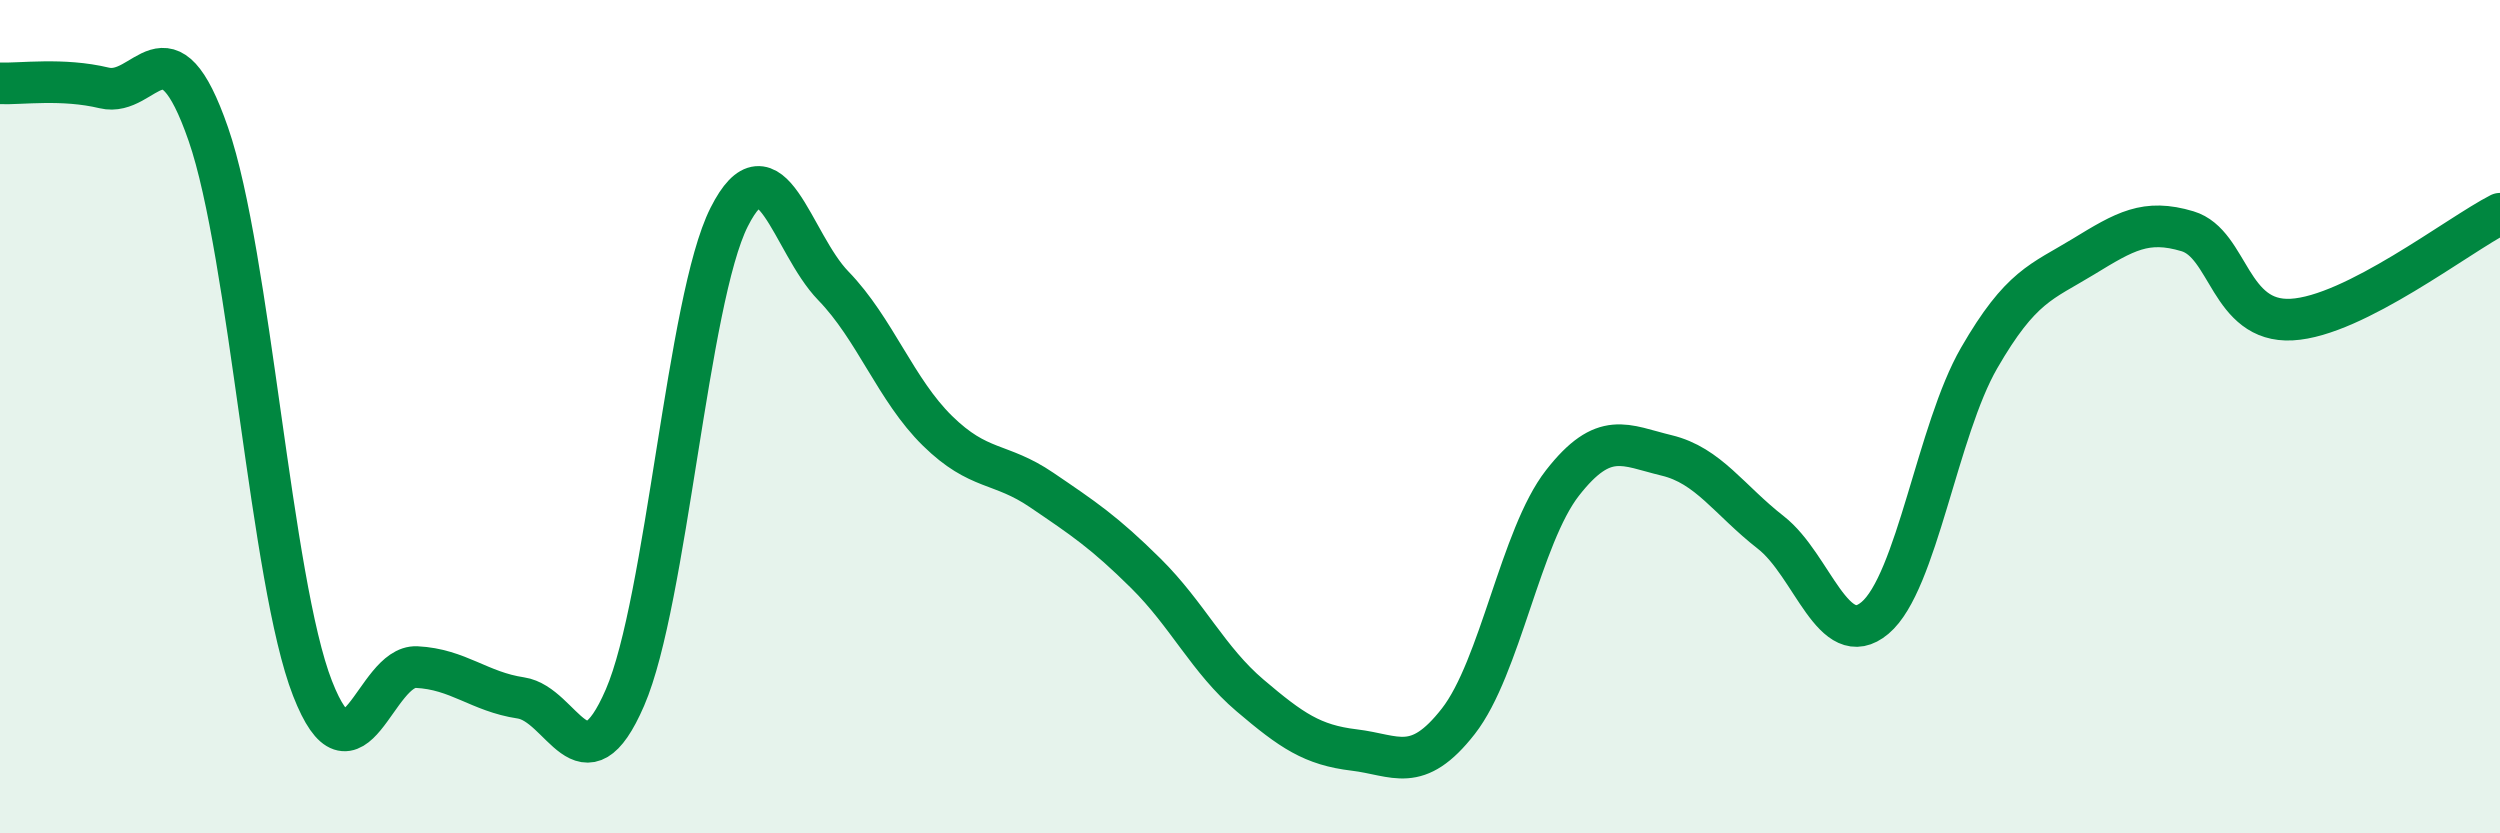 
    <svg width="60" height="20" viewBox="0 0 60 20" xmlns="http://www.w3.org/2000/svg">
      <path
        d="M 0,2 C 0.5,2.02 1.5,1.87 2.5,2.11 C 3.5,2.35 4,0.34 5,3.22 C 6,6.1 6.5,13.96 7.5,16.52 C 8.5,19.08 9,15.96 10,16.01 C 11,16.06 11.5,16.6 12.5,16.75 C 13.5,16.9 14,19.05 15,16.74 C 16,14.43 16.5,7.19 17.5,5.21 C 18.5,3.23 19,5.83 20,6.86 C 21,7.89 21.5,9.36 22.5,10.34 C 23.5,11.32 24,11.08 25,11.76 C 26,12.44 26.5,12.77 27.5,13.76 C 28.5,14.75 29,15.84 30,16.69 C 31,17.54 31.5,17.88 32.5,18 C 33.5,18.12 34,18.59 35,17.31 C 36,16.03 36.5,12.87 37.5,11.59 C 38.5,10.31 39,10.69 40,10.93 C 41,11.17 41.5,12 42.5,12.78 C 43.5,13.56 44,15.67 45,14.83 C 46,13.99 46.5,10.32 47.5,8.59 C 48.5,6.86 49,6.77 50,6.16 C 51,5.55 51.5,5.25 52.5,5.55 C 53.5,5.85 53.5,7.75 55,7.67 C 56.5,7.59 59,5.64 60,5.13L60 20L0 20Z"
        fill="#008740"
        opacity="0.1"
        stroke-linecap="round"
        stroke-linejoin="round"
      />
      <path
        d="M 0,2 C 0.5,2.02 1.5,1.87 2.5,2.11 C 3.5,2.35 4,0.34 5,3.22 C 6,6.1 6.5,13.96 7.5,16.52 C 8.5,19.08 9,15.96 10,16.01 C 11,16.06 11.5,16.6 12.5,16.75 C 13.5,16.9 14,19.05 15,16.74 C 16,14.43 16.5,7.19 17.5,5.21 C 18.5,3.23 19,5.83 20,6.86 C 21,7.89 21.5,9.36 22.5,10.34 C 23.5,11.32 24,11.08 25,11.76 C 26,12.44 26.5,12.77 27.5,13.76 C 28.5,14.75 29,15.84 30,16.69 C 31,17.54 31.5,17.88 32.5,18 C 33.5,18.12 34,18.59 35,17.31 C 36,16.03 36.5,12.87 37.5,11.59 C 38.5,10.31 39,10.69 40,10.93 C 41,11.17 41.5,12 42.5,12.78 C 43.5,13.56 44,15.67 45,14.83 C 46,13.99 46.5,10.32 47.5,8.59 C 48.5,6.86 49,6.77 50,6.16 C 51,5.55 51.5,5.25 52.5,5.55 C 53.5,5.85 53.5,7.75 55,7.67 C 56.5,7.59 59,5.64 60,5.13"
        stroke="#008740"
        stroke-width="1"
        fill="none"
        stroke-linecap="round"
        stroke-linejoin="round"
      />
    </svg>
  